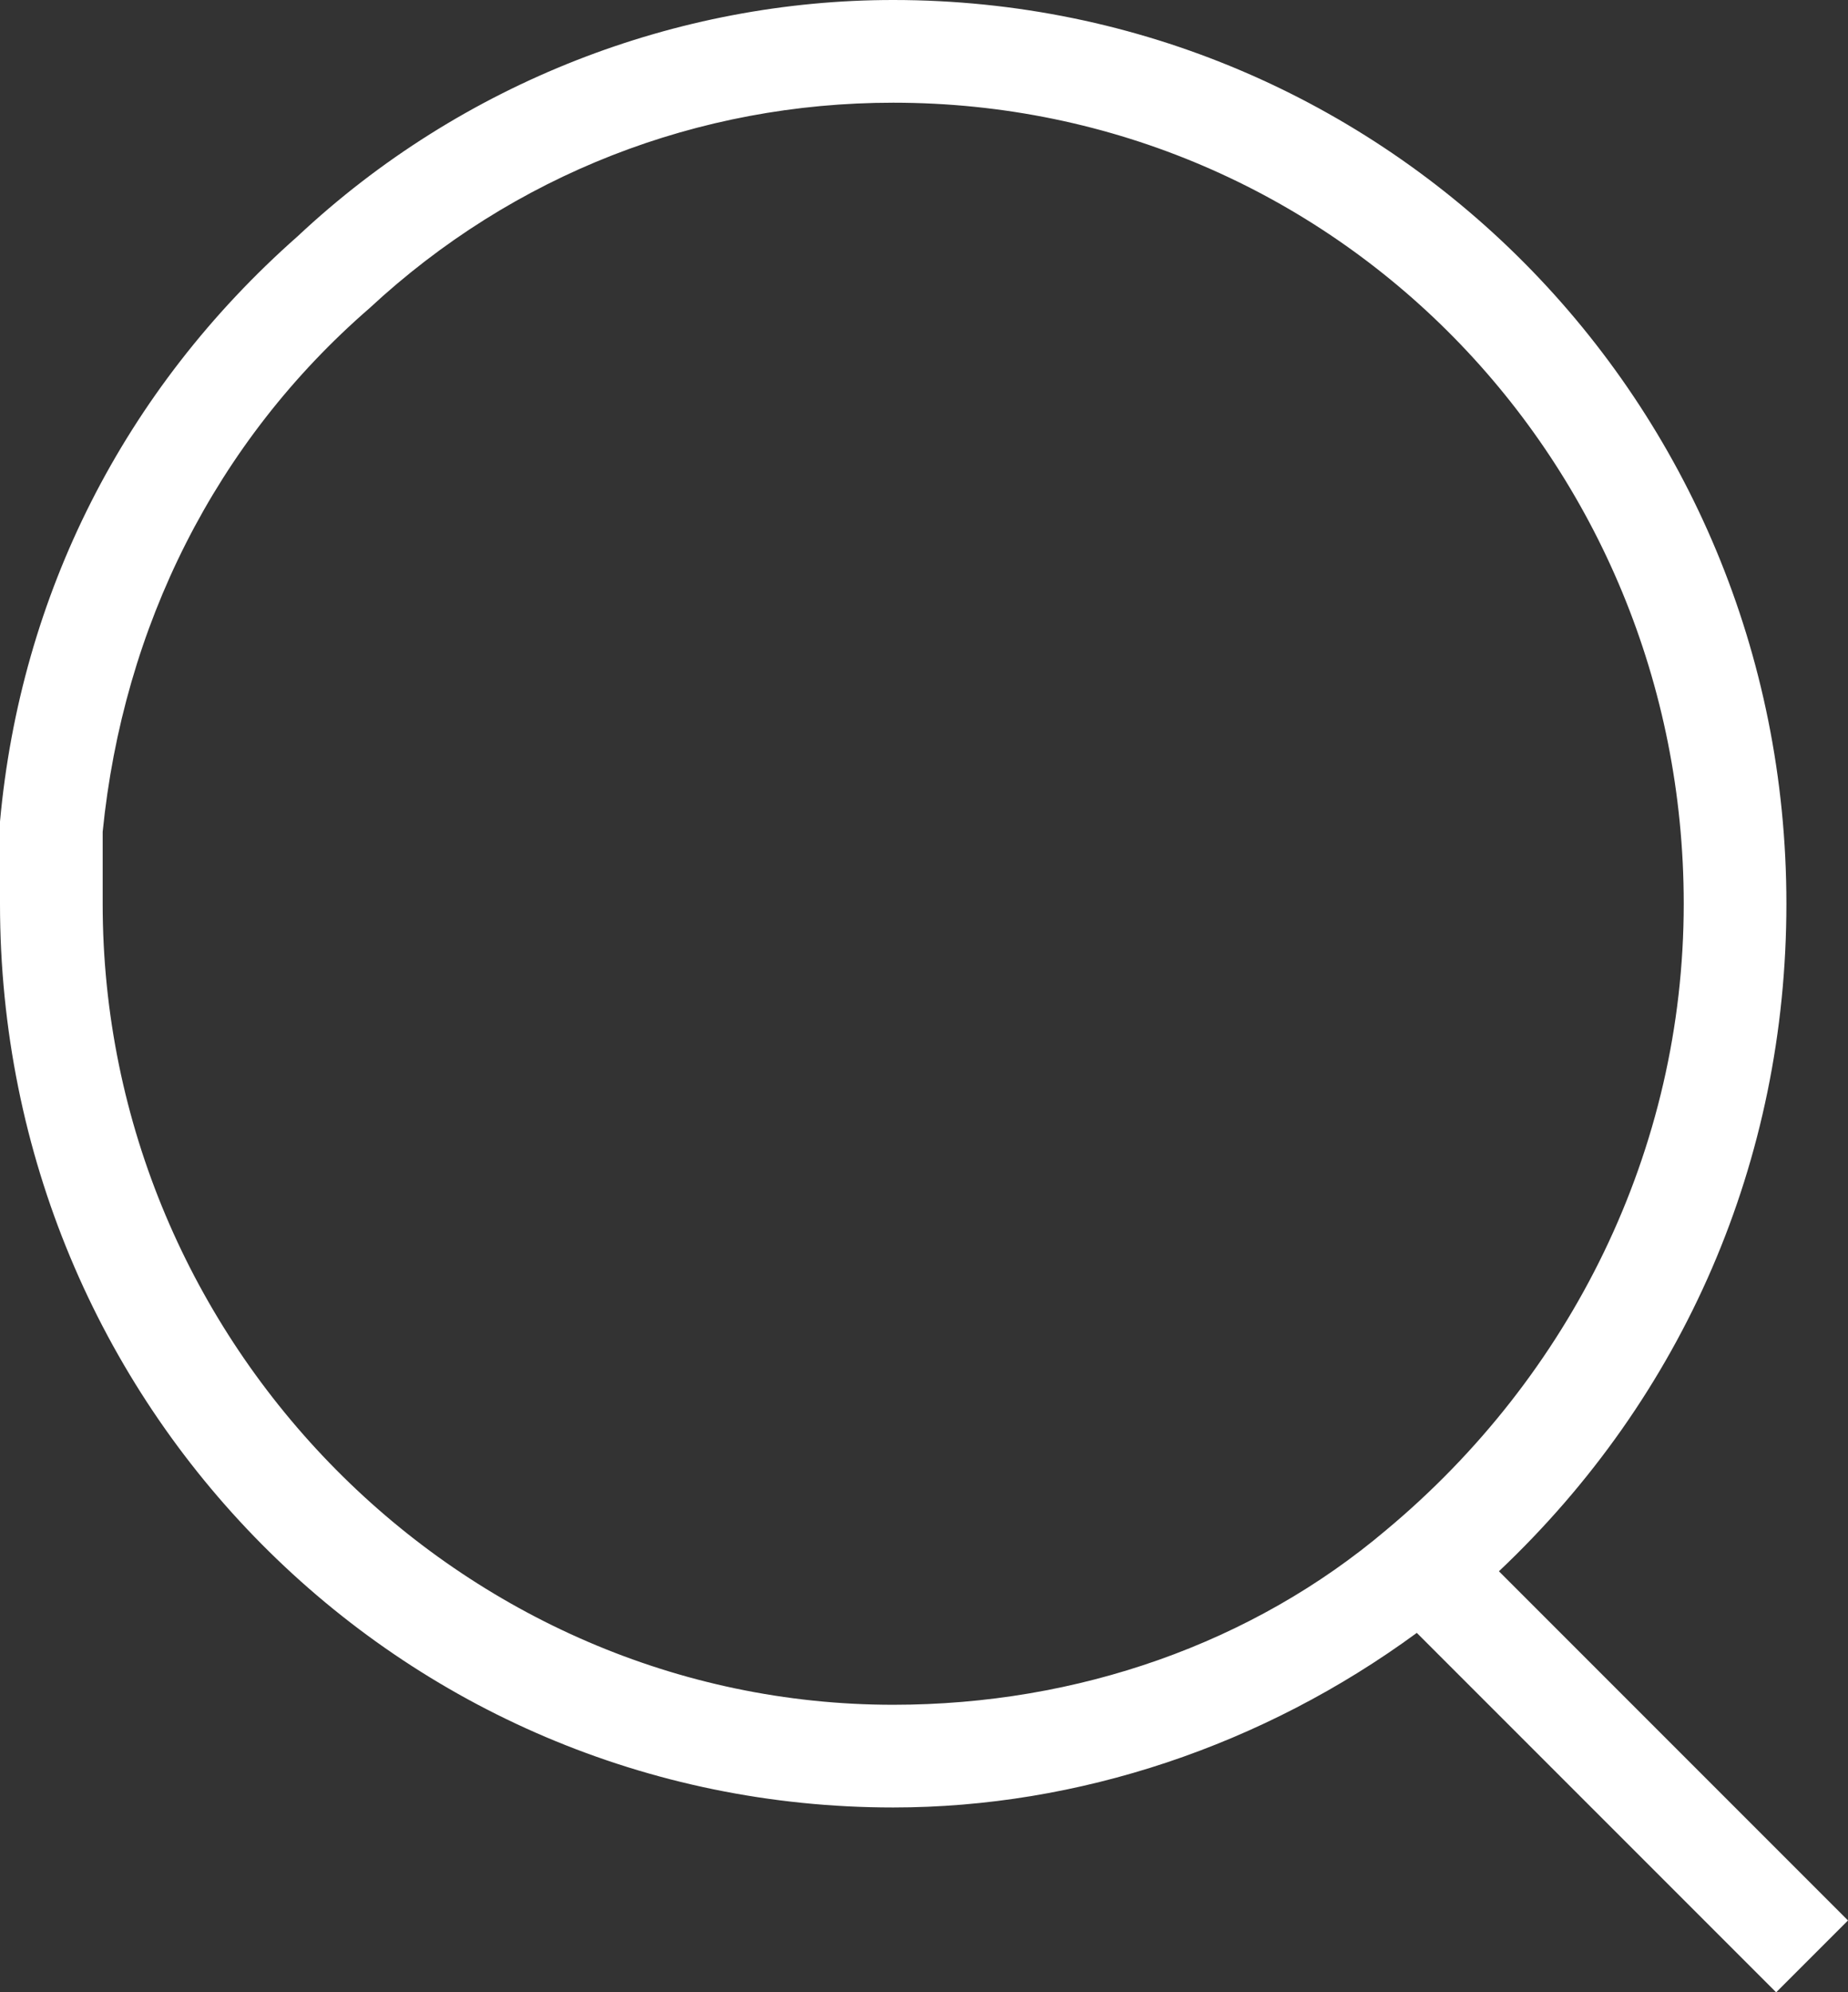 <?xml version="1.0" encoding="utf-8"?>
<!-- Generator: Adobe Illustrator 24.0.3, SVG Export Plug-In . SVG Version: 6.00 Build 0)  -->
<svg version="1.1" id="レイヤー_1" xmlns="http://www.w3.org/2000/svg" xmlns:xlink="http://www.w3.org/1999/xlink" x="0px"
	 y="0px" viewBox="0 0 18 19.4" style="enable-background:new 0 0 18 19.4;" xml:space="preserve">
<rect x="0" y="0" width="18" height="19.4" fill="#333333" stroke="none"/>
<style type="text/css">
	.st0{fill:#FFFFFF;}
</style>
<title>icon/mini/search</title>
<desc>Created with Sketch.</desc>
<g id="Symbols">
	<g id="element_x2F_pc_x2F_header" transform="translate(-1173, -90)">
		<g id="Group-6">
			<g transform="translate(339, 90)">
				<g id="icon_x2F_mini_x2F_search_x5F_White" transform="translate(834, 0)">
					<path class="st0" d="M17.3,19.4l-3.5-3.5c-1.5,1.1-3.3,1.7-5.1,1.7C3.9,17.6,0,13.7,0,8.8C0,8.5,0,8.2,0,8
						c0.2-2.2,1.2-4.2,2.9-5.7C4.5,0.8,6.6,0,8.7,0c4.8,0,8.7,3.9,8.7,8.8c0,2.5-1,4.8-2.8,6.5l3.4,3.4L17.3,19.4z M8.7,1
						C6.8,1,5,1.7,3.6,3C2.1,4.3,1.2,6.1,1,8.1c0,0.2,0,0.5,0,0.7c0,4.3,3.5,7.8,7.7,7.8c1.8,0,3.5-0.6,4.8-1.7v0
						c1.8-1.5,2.9-3.7,2.9-6.1C16.4,4.5,13,1,8.7,1z"/>
				</g>
			</g>
		</g>
	</g>
</g>
</svg>
